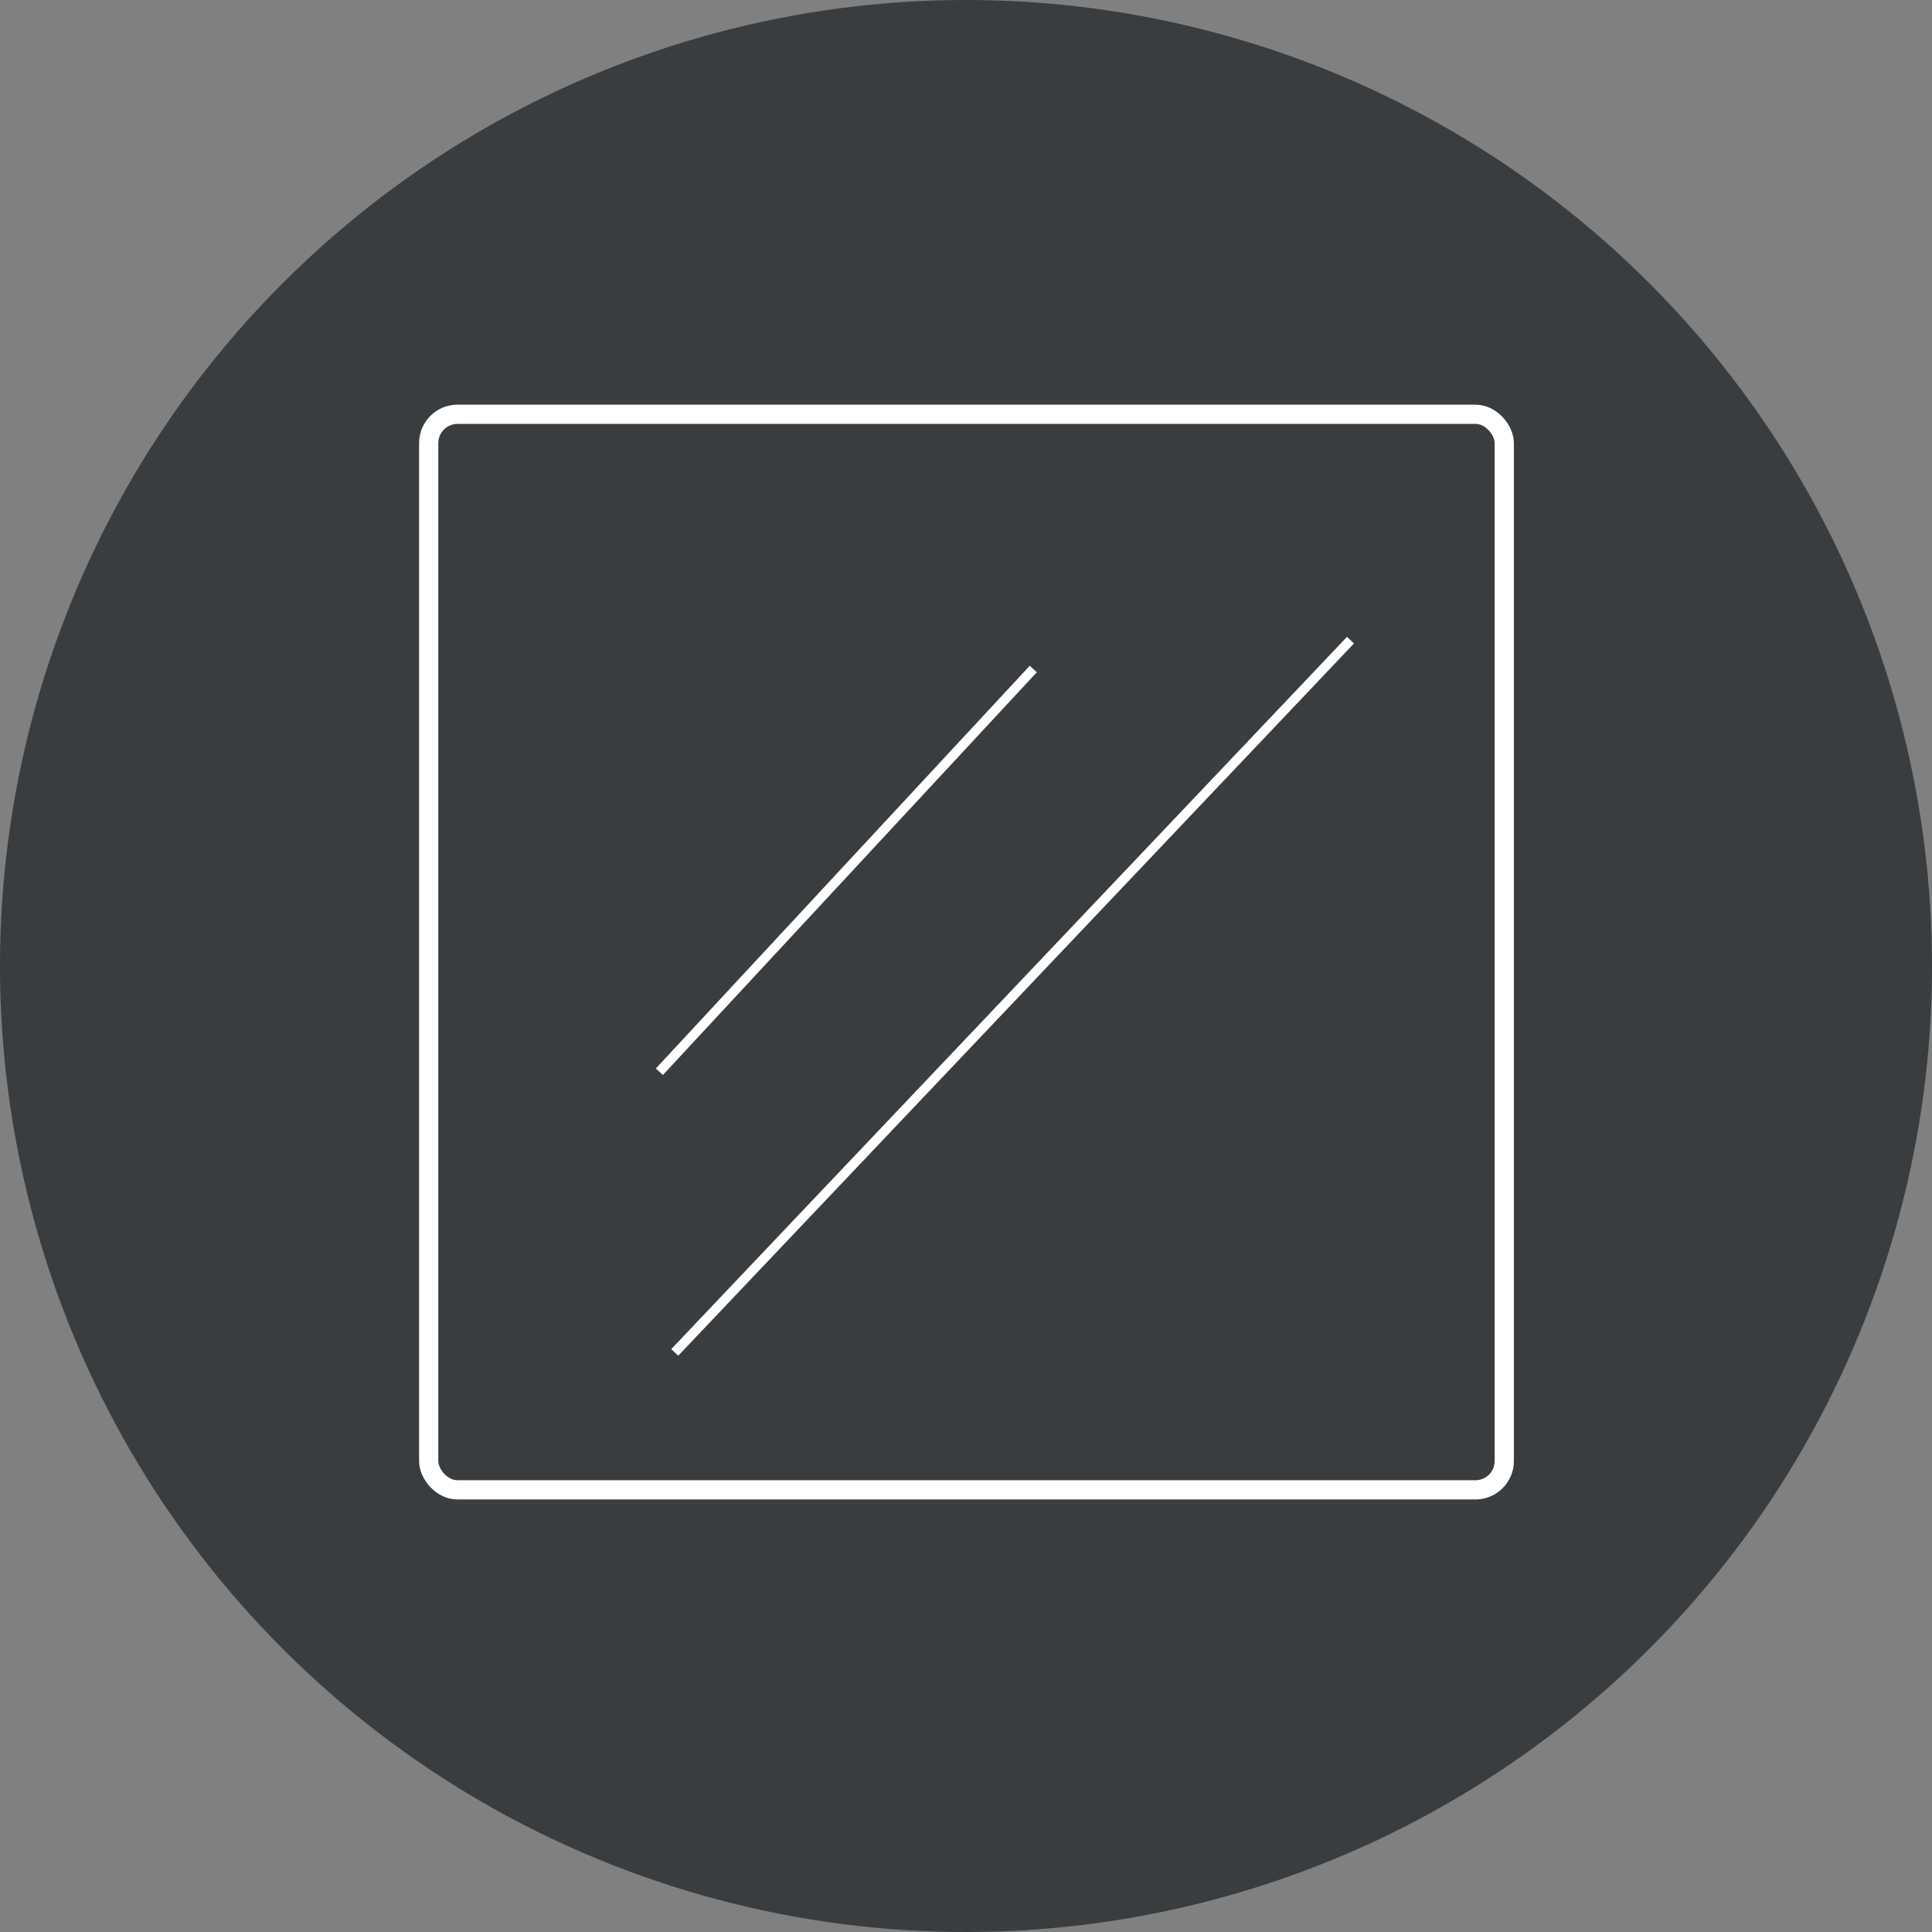 <?xml version="1.0" encoding="UTF-8"?>
<svg xmlns="http://www.w3.org/2000/svg" viewBox="0 0 201 201">
  <rect x="0" y="0" width="201" height="201" fill="#808080" stroke="none"/>
  <g data-name="Calque 2">
    <g data-name="Calque 1">
      <circle cx="100.5" cy="100.5" r="100.5" transform="rotate(-12.2 100.5 100.5)" fill="#3a3d3f"></circle>
      <rect x="44.6" y="43.1" width="111.9" height="111.9" rx="3" ry="3" fill="none" stroke="#fff" stroke-miterlimit="10" stroke-width="2"></rect>
      <path d="m107.5 69.6-38.9 41.9m71.9-44.9-70.3 74.1" fill="none" stroke="#fff" stroke-miterlimit="10"></path>
    </g>
  </g>
</svg>
